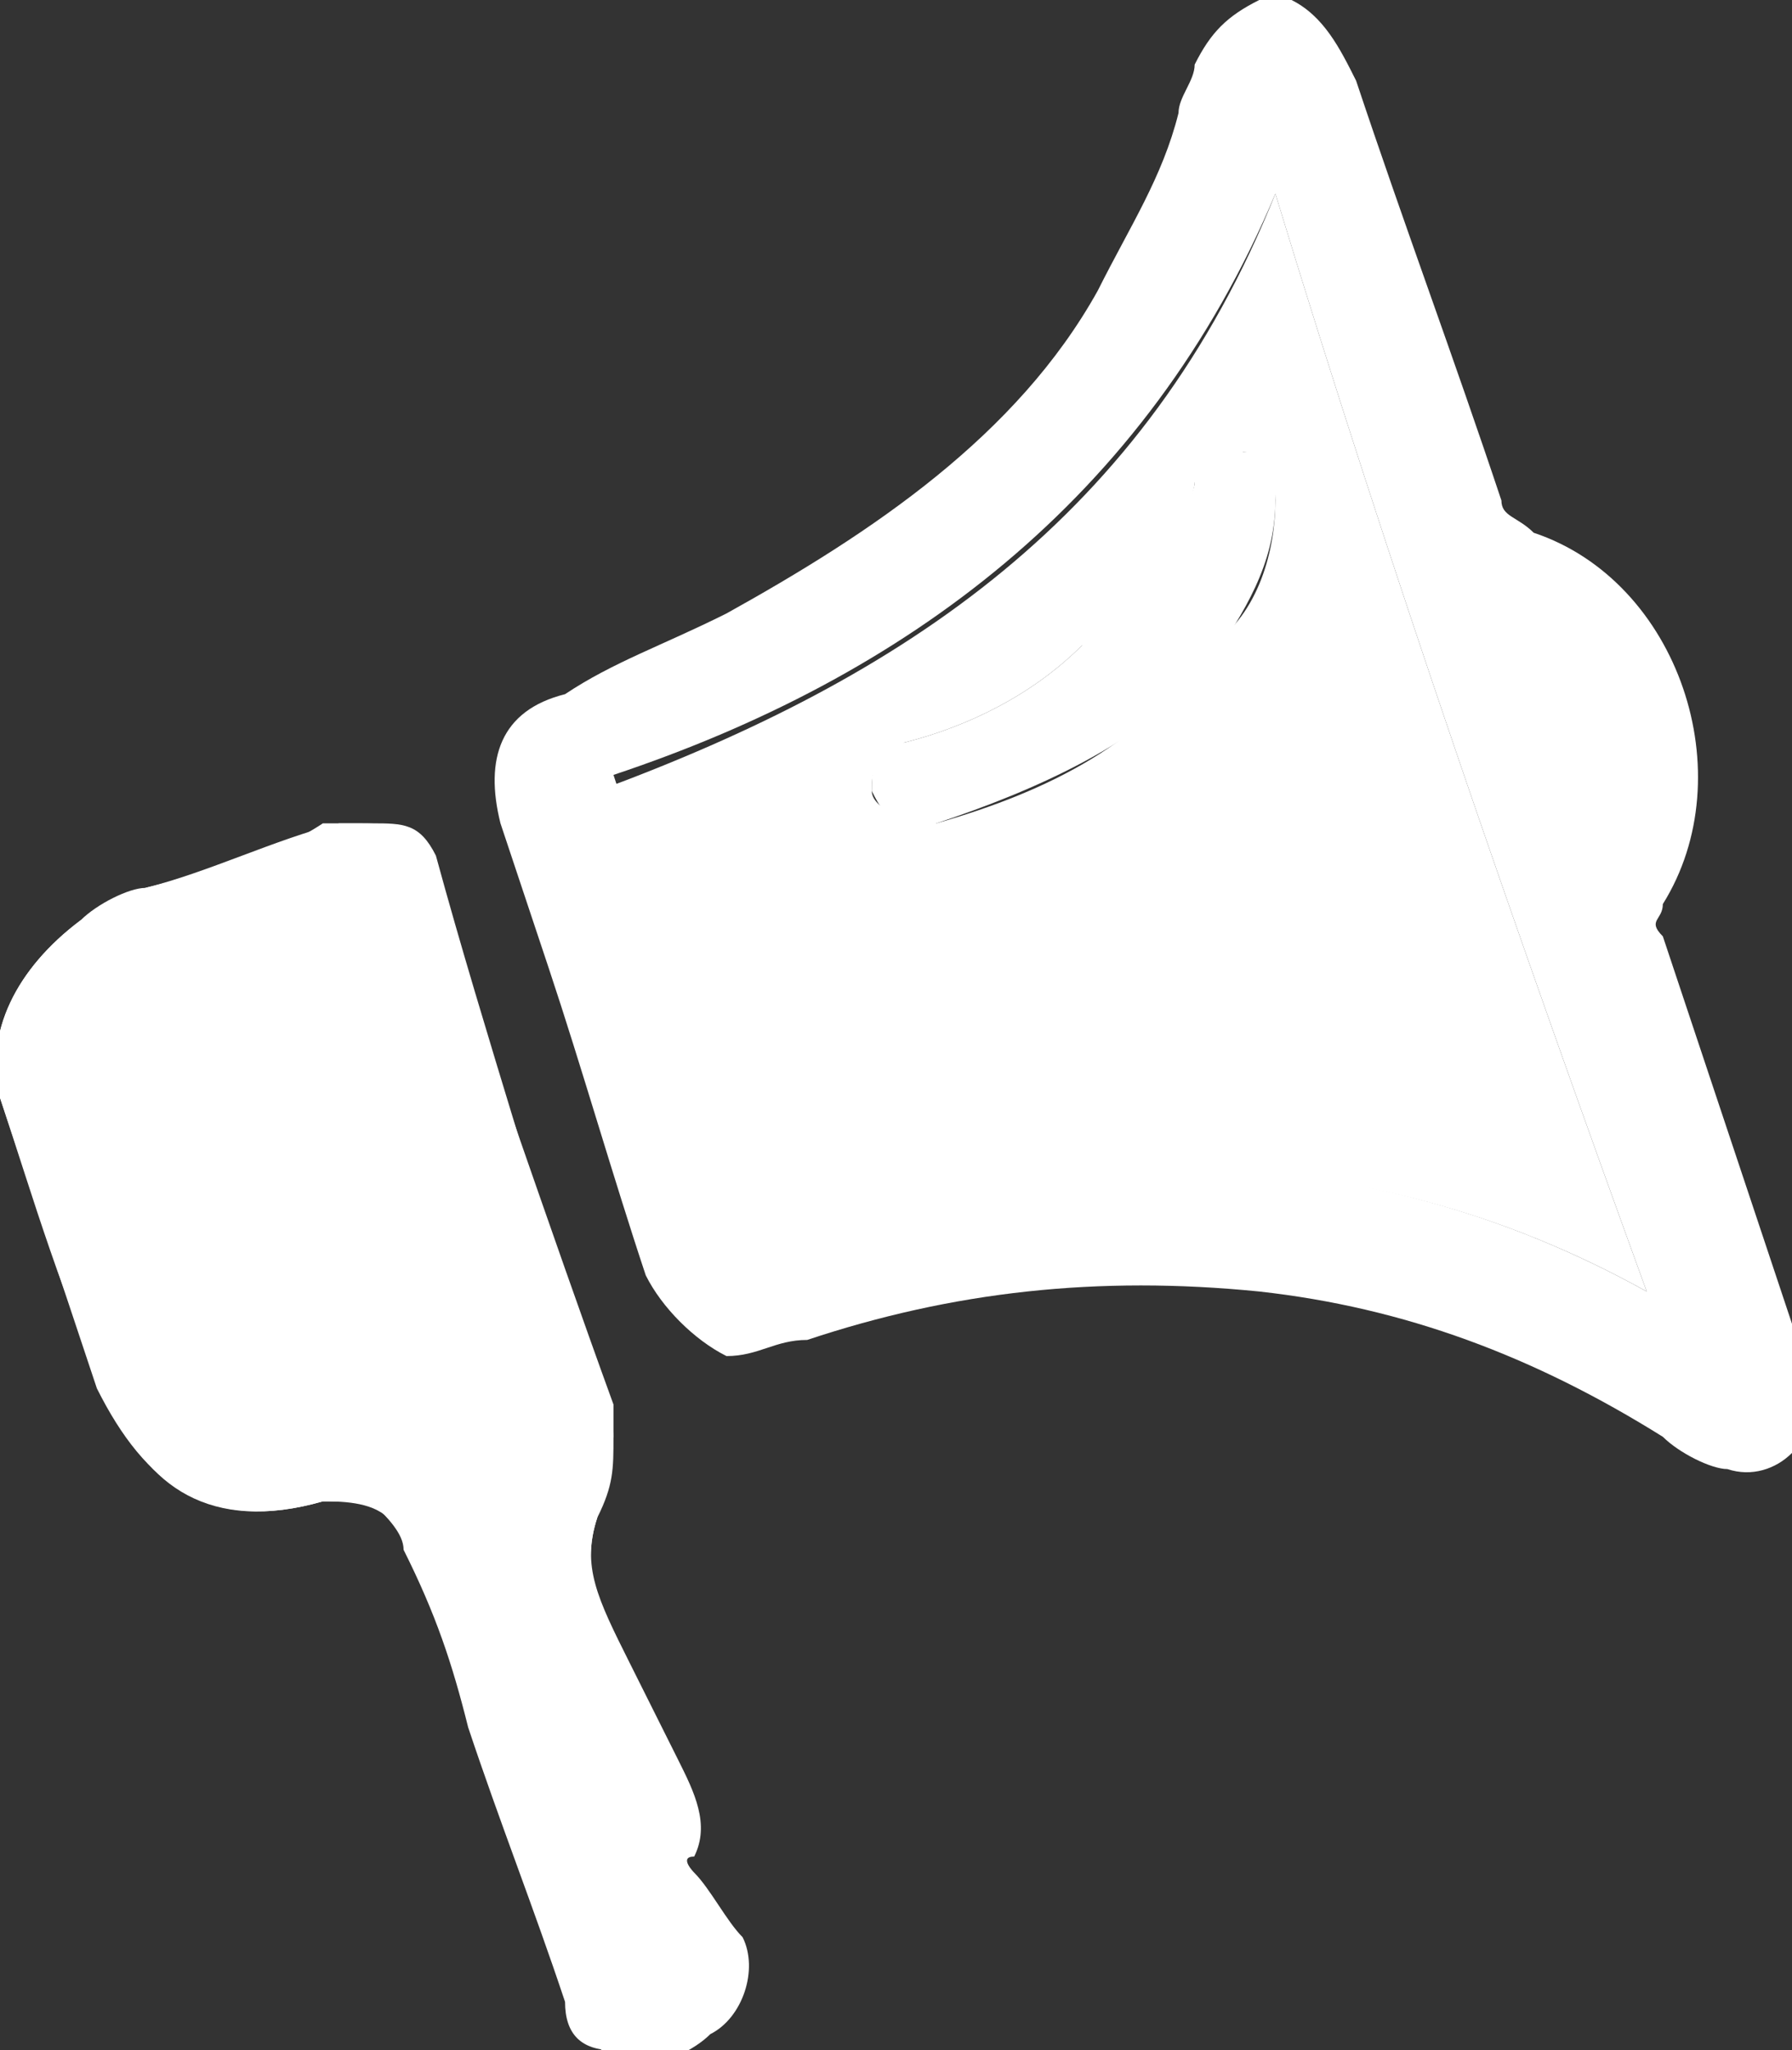 <?xml version="1.0" encoding="utf-8"?>
<!-- Generator: Adobe Illustrator 26.0.3, SVG Export Plug-In . SVG Version: 6.00 Build 0)  -->
<svg version="1.1" id="Calque_1" xmlns="http://www.w3.org/2000/svg" xmlns:xlink="http://www.w3.org/1999/xlink" x="0px" y="0px"
	 viewBox="0 0 11.1 12.7" style="enable-background:new 0 0 11.1 12.7;" xml:space="preserve">
<rect x="0" y="0" width="11.1" height="12.7" fill="#333333" stroke="none"/>
<style type="text/css">
	.st0{fill:#FFFFFF;}
</style>
<g>
	<path class="st0" d="M3.8,8.9c0-0.1,0-0.2,0-0.2C3.4,7.6,3,6.4,2.6,5.3C2.6,5.1,2.4,5.1,2.2,5.1c-0.1,0-0.1,0-0.2,0
		C1.7,5.3,1.3,5.4,0.9,5.5C0.8,5.6,0.6,5.7,0.5,5.7C0.1,6-0.1,6.4,0,6.8c0.2,0.6,0.4,1.2,0.6,1.8C0.9,9.2,1.3,9.5,2,9.3
		c0.1,0,0.3,0,0.4,0.1c0.1,0.1,0.2,0.2,0.2,0.3c0.1,0.4,0.3,0.7,0.4,1.1c0.2,0.6,0.4,1.1,0.6,1.7c0.1,0.2,0.2,0.3,0.3,0.3
		c0.2,0,0.4-0.1,0.5-0.2c0.2-0.1,0.3-0.4,0.2-0.6c-0.1-0.1-0.2-0.3-0.3-0.4c0,0-0.1-0.1,0-0.1c0.1-0.2,0-0.4-0.1-0.6
		c-0.1-0.2-0.2-0.4-0.3-0.6C3.7,9.9,3.6,9.7,3.7,9.4C3.7,9.2,3.7,9.1,3.8,8.9z"/>
	<path class="st0" d="M8,0c0.2,0.1,0.3,0.3,0.4,0.5c0.3,0.9,0.6,1.7,0.9,2.6c0,0.1,0.1,0.1,0.2,0.2c0.9,0.3,1.3,1.5,0.8,2.3
		c0,0.1-0.1,0.1,0,0.2c0.3,0.9,0.6,1.8,0.9,2.7c0,0,0,0.1,0,0.1c0.1,0.3-0.2,0.6-0.5,0.5c-0.1,0-0.3-0.1-0.4-0.2
		C9.5,8.4,8.7,8.1,7.8,8C6.8,7.9,5.9,8,5,8.3c-0.2,0-0.3,0.1-0.5,0.1C4.3,8.3,4.1,8.1,4,7.9C3.8,7.3,3.6,6.6,3.4,6
		C3.3,5.7,3.2,5.4,3.1,5.1c-0.1-0.4,0-0.7,0.4-0.8C3.8,4.1,4.1,4,4.5,3.8c0.9-0.5,1.8-1.1,2.3-2C7,1.4,7.2,1.1,7.3,0.7
		c0-0.1,0.1-0.2,0.1-0.3C7.5,0.2,7.6,0.1,7.8,0C7.9,0,7.9,0,8,0z M7.9,1.2c-0.8,1.9-2.3,3-4.1,3.6c0.3,0.9,0.6,1.9,1,2.8
		C6.6,7.1,8.4,7,10.2,8C9.4,5.8,8.6,3.5,7.9,1.2z"/>
	<path class="st0" d="M3.8,8.9c0,0.2,0,0.3-0.1,0.5c-0.1,0.3,0,0.6,0.1,0.8c0.1,0.2,0.2,0.4,0.3,0.6c0.1,0.2,0.2,0.4,0.1,0.6
		c0,0,0,0.1,0,0.1c0.1,0.1,0.2,0.3,0.3,0.4c0.1,0.2,0.1,0.5-0.2,0.6c-0.2,0.1-0.4,0.1-0.5,0.2c-0.2,0-0.3-0.1-0.3-0.3
		c-0.2-0.6-0.4-1.1-0.6-1.7c-0.1-0.4-0.2-0.7-0.4-1.1c0-0.1-0.1-0.2-0.2-0.3C2.3,9.3,2.1,9.3,2,9.3C1.3,9.5,0.9,9.2,0.7,8.7
		C0.4,8.1,0.2,7.4,0,6.8C-0.1,6.4,0.1,6,0.5,5.7c0.1-0.1,0.3-0.2,0.4-0.2c0.4-0.1,0.8-0.3,1.2-0.4c0.1,0,0.1,0,0.2,0
		c0.2,0,0.3,0,0.4,0.2C3,6.4,3.4,7.6,3.7,8.7C3.7,8.7,3.8,8.8,3.8,8.9z"/>
	<path class="st0" d="M7.9,1.2C8.6,3.5,9.4,5.8,10.2,8C8.4,7,6.6,7.1,4.7,7.7C4.4,6.8,4,5.8,3.7,4.9C5.6,4.2,7.1,3.2,7.9,1.2z
		 M7.9,3.1c0-0.2-0.1-0.3-0.2-0.3C7.6,2.8,7.4,2.9,7.4,3C7.3,3.5,7.1,3.8,6.7,4C6.4,4.3,6,4.5,5.6,4.6C5.4,4.7,5.4,4.8,5.4,4.9
		c0,0.1,0.2,0.2,0.4,0.2c0.7-0.2,1.3-0.5,1.7-1.1C7.8,3.8,7.9,3.4,7.9,3.1z"/>
	<path class="st0" d="M7.9,3.1c0,0.4-0.2,0.7-0.4,1C7.1,4.6,6.4,4.9,5.8,5.1c-0.2,0.1-0.3,0-0.4-0.2c0-0.1,0-0.3,0.2-0.3
		C6,4.5,6.4,4.3,6.7,4c0.3-0.3,0.6-0.6,0.7-1c0-0.2,0.2-0.3,0.3-0.2C7.9,2.8,7.9,2.9,7.9,3.1z"/>
</g>
</svg>

